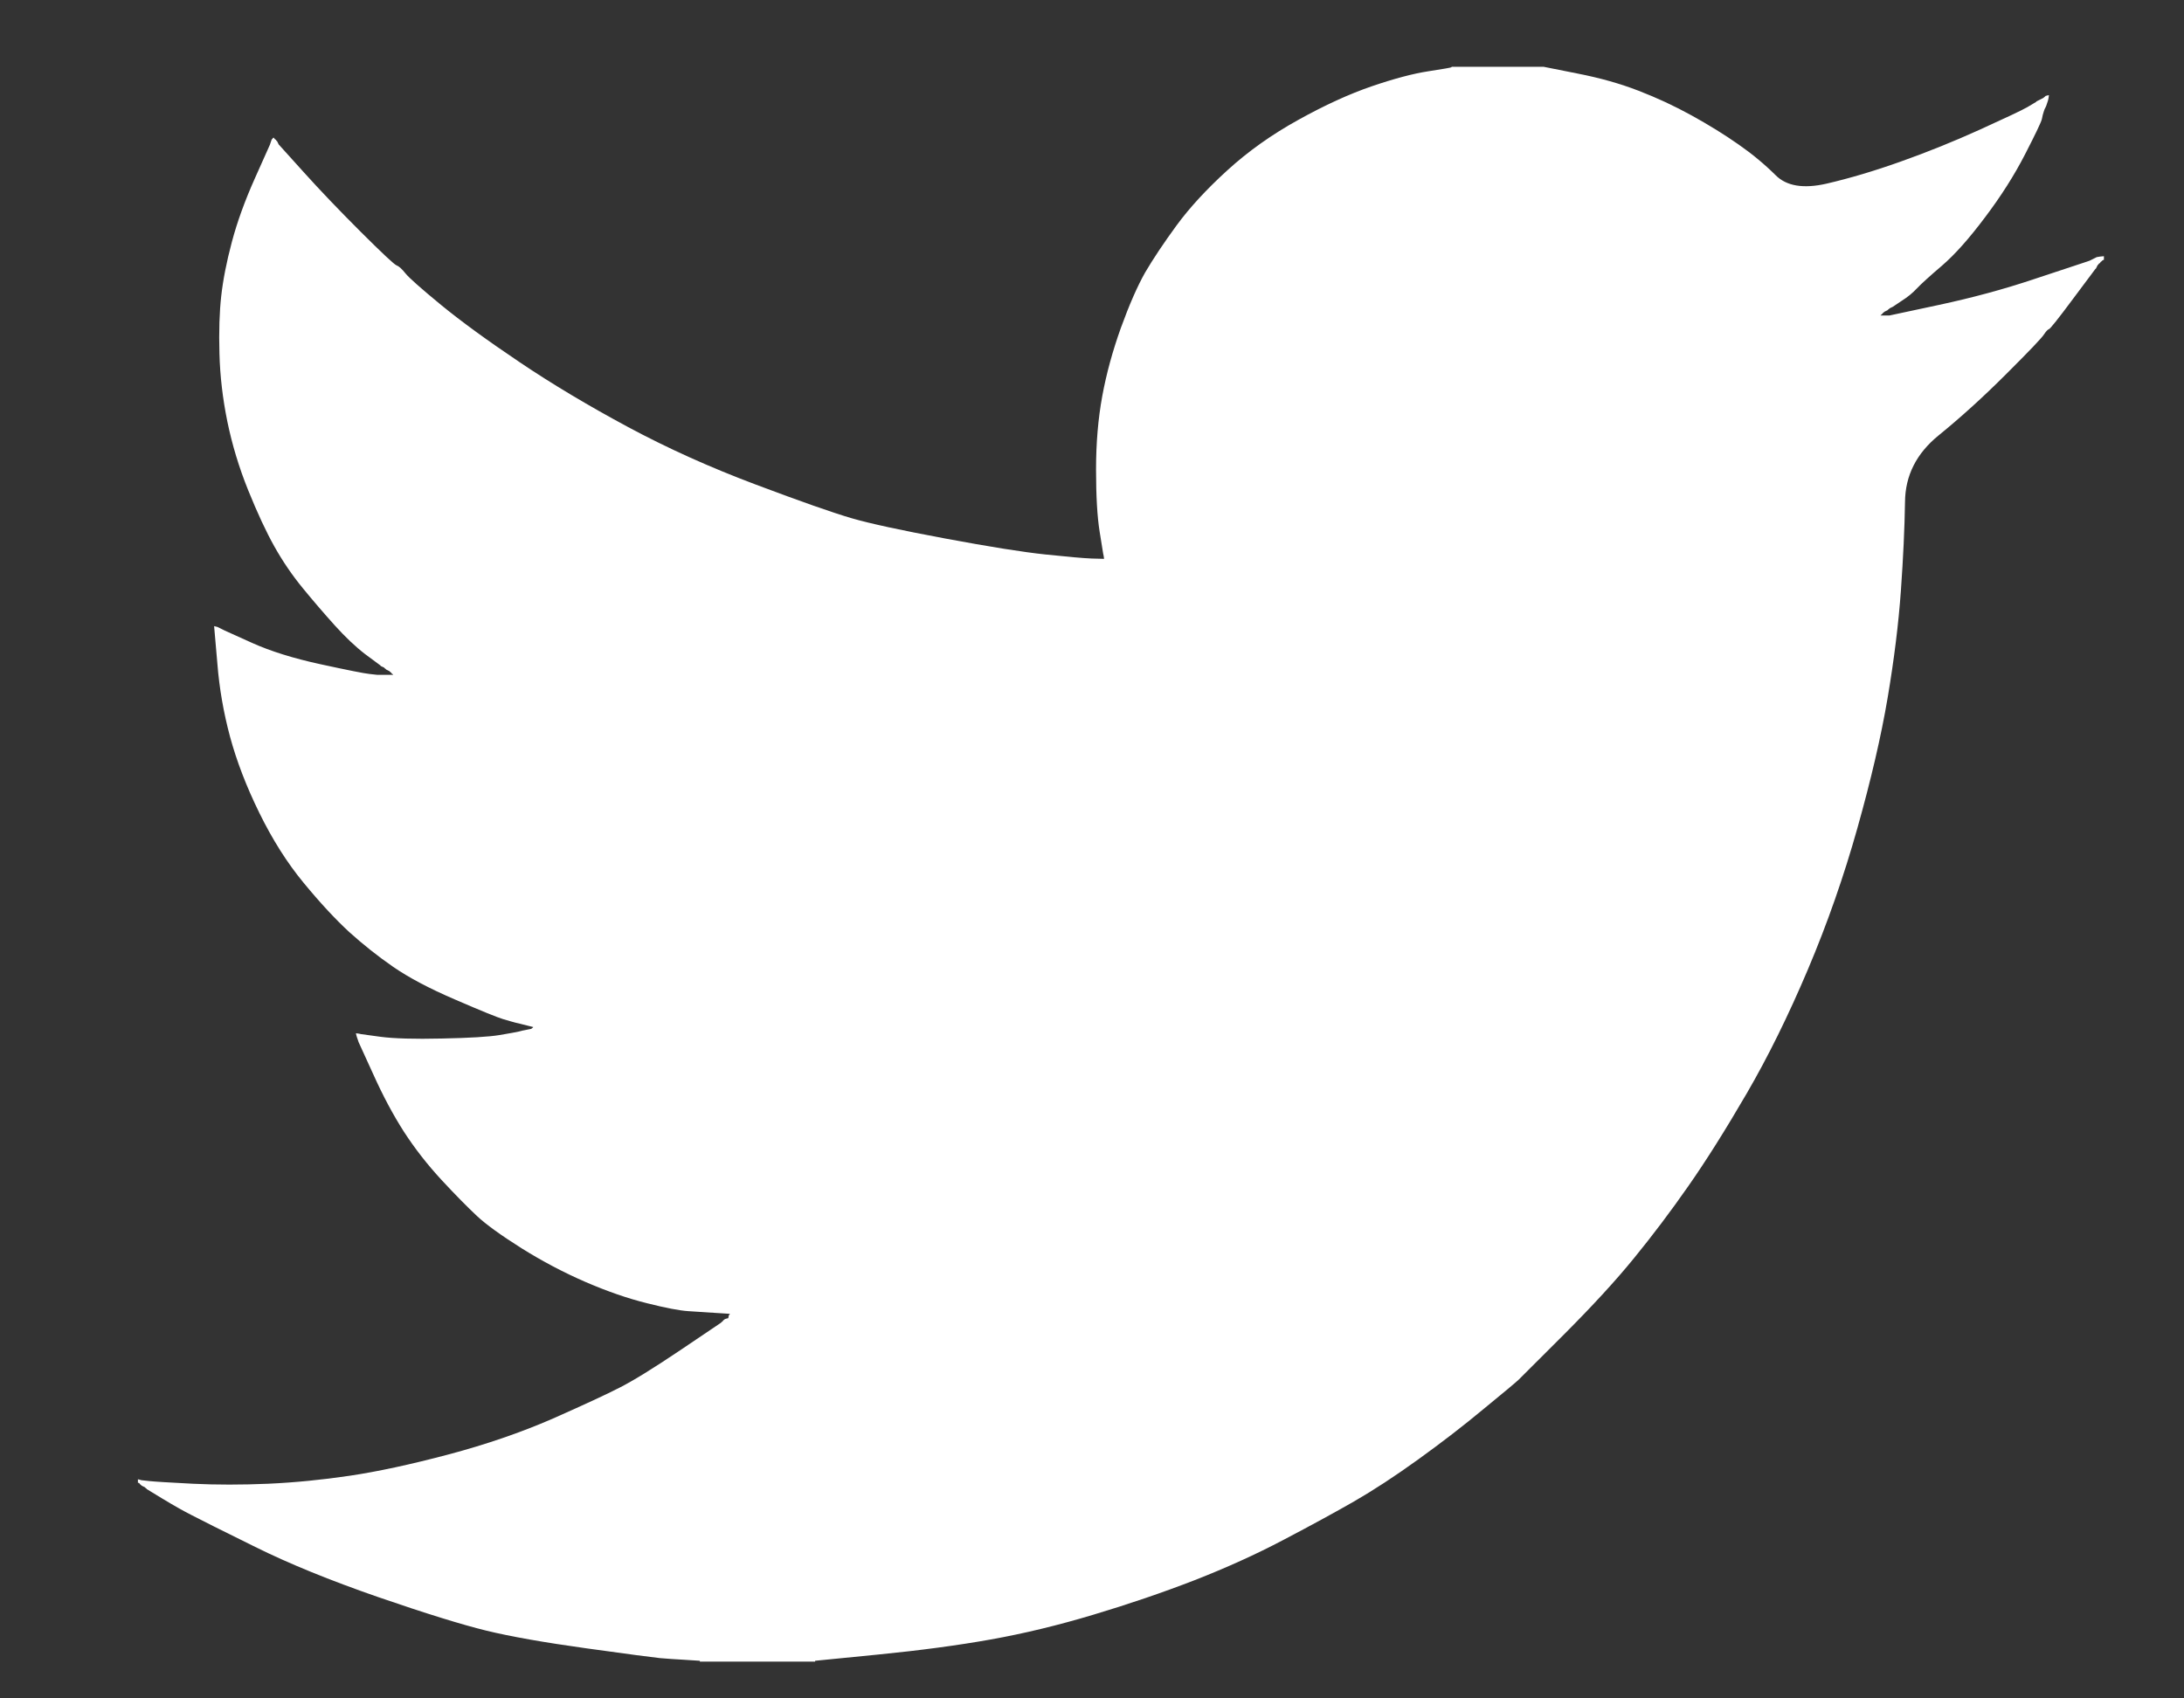 <svg width="27" height="21" viewBox="0 0 27 21" fill="none" xmlns="http://www.w3.org/2000/svg">
<rect x="0" y="0" width="27" height="21" fill="#333333" stroke="none"/>
<path d="M17.945 0.831V0.826H19.084L19.501 0.909C19.778 0.963 20.03 1.034 20.257 1.122C20.483 1.209 20.702 1.311 20.914 1.428C21.126 1.545 21.318 1.664 21.491 1.785C21.662 1.904 21.815 2.031 21.951 2.166C22.085 2.301 22.295 2.336 22.58 2.271C22.865 2.205 23.172 2.114 23.5 1.997C23.829 1.88 24.154 1.749 24.476 1.603C24.797 1.457 24.993 1.365 25.063 1.325C25.132 1.284 25.168 1.262 25.172 1.26L25.177 1.253L25.199 1.242L25.221 1.231L25.243 1.22L25.265 1.209L25.269 1.203L25.276 1.198L25.282 1.194L25.287 1.187L25.308 1.181L25.33 1.176L25.326 1.209L25.319 1.242L25.308 1.275L25.297 1.308L25.287 1.33L25.276 1.351L25.265 1.384C25.257 1.406 25.25 1.435 25.243 1.472C25.235 1.508 25.166 1.654 25.034 1.91C24.903 2.165 24.739 2.424 24.541 2.686C24.344 2.949 24.167 3.148 24.011 3.282C23.853 3.417 23.749 3.512 23.698 3.566C23.646 3.622 23.584 3.673 23.511 3.719L23.402 3.792L23.38 3.803L23.358 3.814L23.354 3.82L23.347 3.825L23.34 3.829L23.336 3.835L23.314 3.846L23.292 3.857L23.288 3.864L23.281 3.868L23.275 3.873L23.27 3.879L23.266 3.886L23.259 3.89L23.253 3.895L23.248 3.901H23.358L23.971 3.77C24.381 3.682 24.771 3.577 25.144 3.452L25.736 3.256L25.802 3.234L25.834 3.223L25.856 3.212L25.878 3.201L25.9 3.19L25.922 3.179L25.966 3.172L26.01 3.168V3.212L25.999 3.216L25.988 3.223L25.983 3.229L25.977 3.234L25.97 3.238L25.966 3.245L25.962 3.251L25.955 3.256L25.948 3.26L25.944 3.266L25.94 3.273L25.933 3.277L25.922 3.299L25.911 3.321L25.904 3.326C25.902 3.33 25.809 3.454 25.626 3.698C25.444 3.943 25.345 4.067 25.33 4.07C25.316 4.074 25.295 4.096 25.269 4.135C25.244 4.176 25.089 4.339 24.804 4.623C24.519 4.908 24.24 5.161 23.967 5.383C23.692 5.606 23.554 5.88 23.551 6.206C23.546 6.53 23.529 6.896 23.5 7.304C23.471 7.713 23.416 8.154 23.336 8.629C23.256 9.103 23.131 9.639 22.963 10.237C22.795 10.835 22.591 11.419 22.35 11.988C22.109 12.557 21.857 13.068 21.594 13.52C21.331 13.972 21.09 14.355 20.87 14.669C20.651 14.983 20.428 15.278 20.202 15.555C19.976 15.833 19.689 16.145 19.343 16.492C18.995 16.838 18.805 17.028 18.773 17.061C18.739 17.093 18.596 17.213 18.343 17.42C18.092 17.629 17.822 17.837 17.532 18.046C17.245 18.253 16.98 18.426 16.739 18.565C16.498 18.703 16.207 18.862 15.867 19.04C15.528 19.219 15.161 19.385 14.767 19.539C14.372 19.692 13.956 19.834 13.518 19.965C13.079 20.097 12.655 20.199 12.246 20.272C11.837 20.345 11.373 20.407 10.855 20.458L10.077 20.535V20.545H8.652V20.535L8.466 20.523C8.342 20.516 8.239 20.509 8.159 20.502C8.079 20.494 7.775 20.454 7.249 20.381C6.723 20.308 6.311 20.235 6.011 20.162C5.712 20.089 5.266 19.951 4.674 19.747C4.083 19.542 3.576 19.336 3.155 19.127C2.736 18.92 2.473 18.789 2.367 18.733C2.261 18.679 2.143 18.612 2.011 18.532L1.814 18.412L1.81 18.405L1.803 18.401L1.797 18.396L1.792 18.39L1.77 18.379L1.748 18.368L1.744 18.361L1.738 18.357L1.731 18.352L1.727 18.346L1.722 18.339L1.716 18.335H1.705V18.291L1.727 18.296L1.748 18.302L1.847 18.313C1.913 18.32 2.092 18.331 2.384 18.346C2.676 18.36 2.987 18.36 3.315 18.346C3.644 18.331 3.98 18.298 4.324 18.247C4.667 18.196 5.072 18.109 5.54 17.985C6.008 17.861 6.437 17.713 6.829 17.543C7.219 17.37 7.496 17.242 7.661 17.157C7.825 17.074 8.075 16.92 8.411 16.694L8.915 16.354L8.919 16.348L8.926 16.343L8.933 16.339L8.937 16.332L8.941 16.326L8.948 16.321L8.955 16.317L8.959 16.311L8.981 16.304L9.003 16.299L9.007 16.278L9.014 16.256L9.02 16.251L9.025 16.245L8.849 16.234C8.732 16.227 8.619 16.219 8.51 16.212C8.4 16.205 8.228 16.172 7.995 16.113C7.761 16.055 7.509 15.968 7.238 15.851C6.968 15.734 6.705 15.595 6.449 15.435C6.194 15.274 6.009 15.141 5.895 15.034C5.783 14.929 5.636 14.781 5.457 14.588C5.278 14.394 5.124 14.195 4.992 13.991C4.861 13.786 4.735 13.551 4.615 13.284L4.433 12.885L4.422 12.852L4.411 12.82L4.405 12.798L4.4 12.776L4.433 12.78L4.466 12.787L4.707 12.82C4.868 12.841 5.12 12.849 5.463 12.841C5.807 12.834 6.044 12.82 6.176 12.798C6.307 12.776 6.387 12.761 6.417 12.754L6.46 12.743L6.515 12.732L6.57 12.721L6.574 12.715L6.581 12.71L6.588 12.706L6.592 12.699L6.548 12.688L6.504 12.677L6.46 12.666L6.417 12.655L6.373 12.645C6.344 12.637 6.292 12.623 6.219 12.601C6.146 12.579 5.949 12.499 5.628 12.36C5.306 12.222 5.051 12.086 4.861 11.955C4.67 11.823 4.489 11.679 4.317 11.524C4.146 11.366 3.958 11.164 3.754 10.916C3.549 10.668 3.367 10.379 3.206 10.051C3.045 9.723 2.925 9.409 2.844 9.11C2.764 8.813 2.711 8.509 2.687 8.202L2.647 7.742L2.669 7.747L2.691 7.753L2.713 7.764L2.735 7.775L2.757 7.786L2.779 7.797L3.118 7.95C3.345 8.052 3.626 8.14 3.962 8.213C4.298 8.286 4.499 8.326 4.565 8.333L4.663 8.344H4.861L4.856 8.337L4.85 8.333L4.843 8.329L4.839 8.322L4.834 8.316L4.828 8.311L4.821 8.307L4.817 8.3L4.795 8.289L4.773 8.278L4.769 8.272L4.762 8.267L4.755 8.263L4.751 8.256L4.729 8.245L4.707 8.235L4.703 8.228C4.698 8.225 4.636 8.178 4.514 8.088C4.394 7.996 4.269 7.877 4.137 7.731C4.006 7.585 3.874 7.432 3.743 7.272C3.611 7.111 3.494 6.939 3.392 6.757C3.29 6.575 3.182 6.343 3.068 6.061C2.955 5.781 2.87 5.499 2.811 5.214C2.753 4.93 2.72 4.649 2.713 4.372C2.705 4.094 2.713 3.857 2.735 3.66C2.757 3.463 2.8 3.241 2.866 2.993C2.932 2.745 3.027 2.482 3.151 2.205L3.337 1.789L3.348 1.756L3.359 1.724L3.366 1.719L3.37 1.713L3.375 1.706L3.381 1.702L3.388 1.706L3.392 1.713L3.397 1.719L3.403 1.724L3.41 1.728L3.414 1.734L3.418 1.741L3.425 1.745L3.436 1.767L3.447 1.789L3.454 1.794L3.458 1.8L3.754 2.128C3.951 2.347 4.185 2.592 4.455 2.862C4.725 3.131 4.875 3.272 4.904 3.282C4.934 3.293 4.97 3.327 5.014 3.382C5.058 3.436 5.204 3.566 5.452 3.77C5.701 3.974 6.026 4.211 6.428 4.481C6.829 4.751 7.275 5.017 7.764 5.28C8.254 5.543 8.78 5.78 9.342 5.991C9.905 6.203 10.3 6.341 10.526 6.407C10.752 6.473 11.14 6.557 11.688 6.659C12.235 6.761 12.648 6.827 12.926 6.856C13.203 6.885 13.393 6.902 13.496 6.906L13.649 6.91L13.645 6.878L13.638 6.845L13.594 6.571C13.565 6.389 13.55 6.134 13.55 5.805C13.55 5.477 13.576 5.174 13.627 4.897C13.678 4.62 13.755 4.339 13.857 4.054C13.96 3.77 14.06 3.541 14.157 3.369C14.257 3.199 14.387 3.004 14.547 2.785C14.708 2.566 14.916 2.34 15.172 2.107C15.428 1.873 15.72 1.665 16.049 1.483C16.378 1.3 16.681 1.162 16.958 1.067C17.236 0.972 17.47 0.91 17.66 0.881C17.85 0.852 17.945 0.835 17.945 0.831Z" fill="white"/>
</svg>
